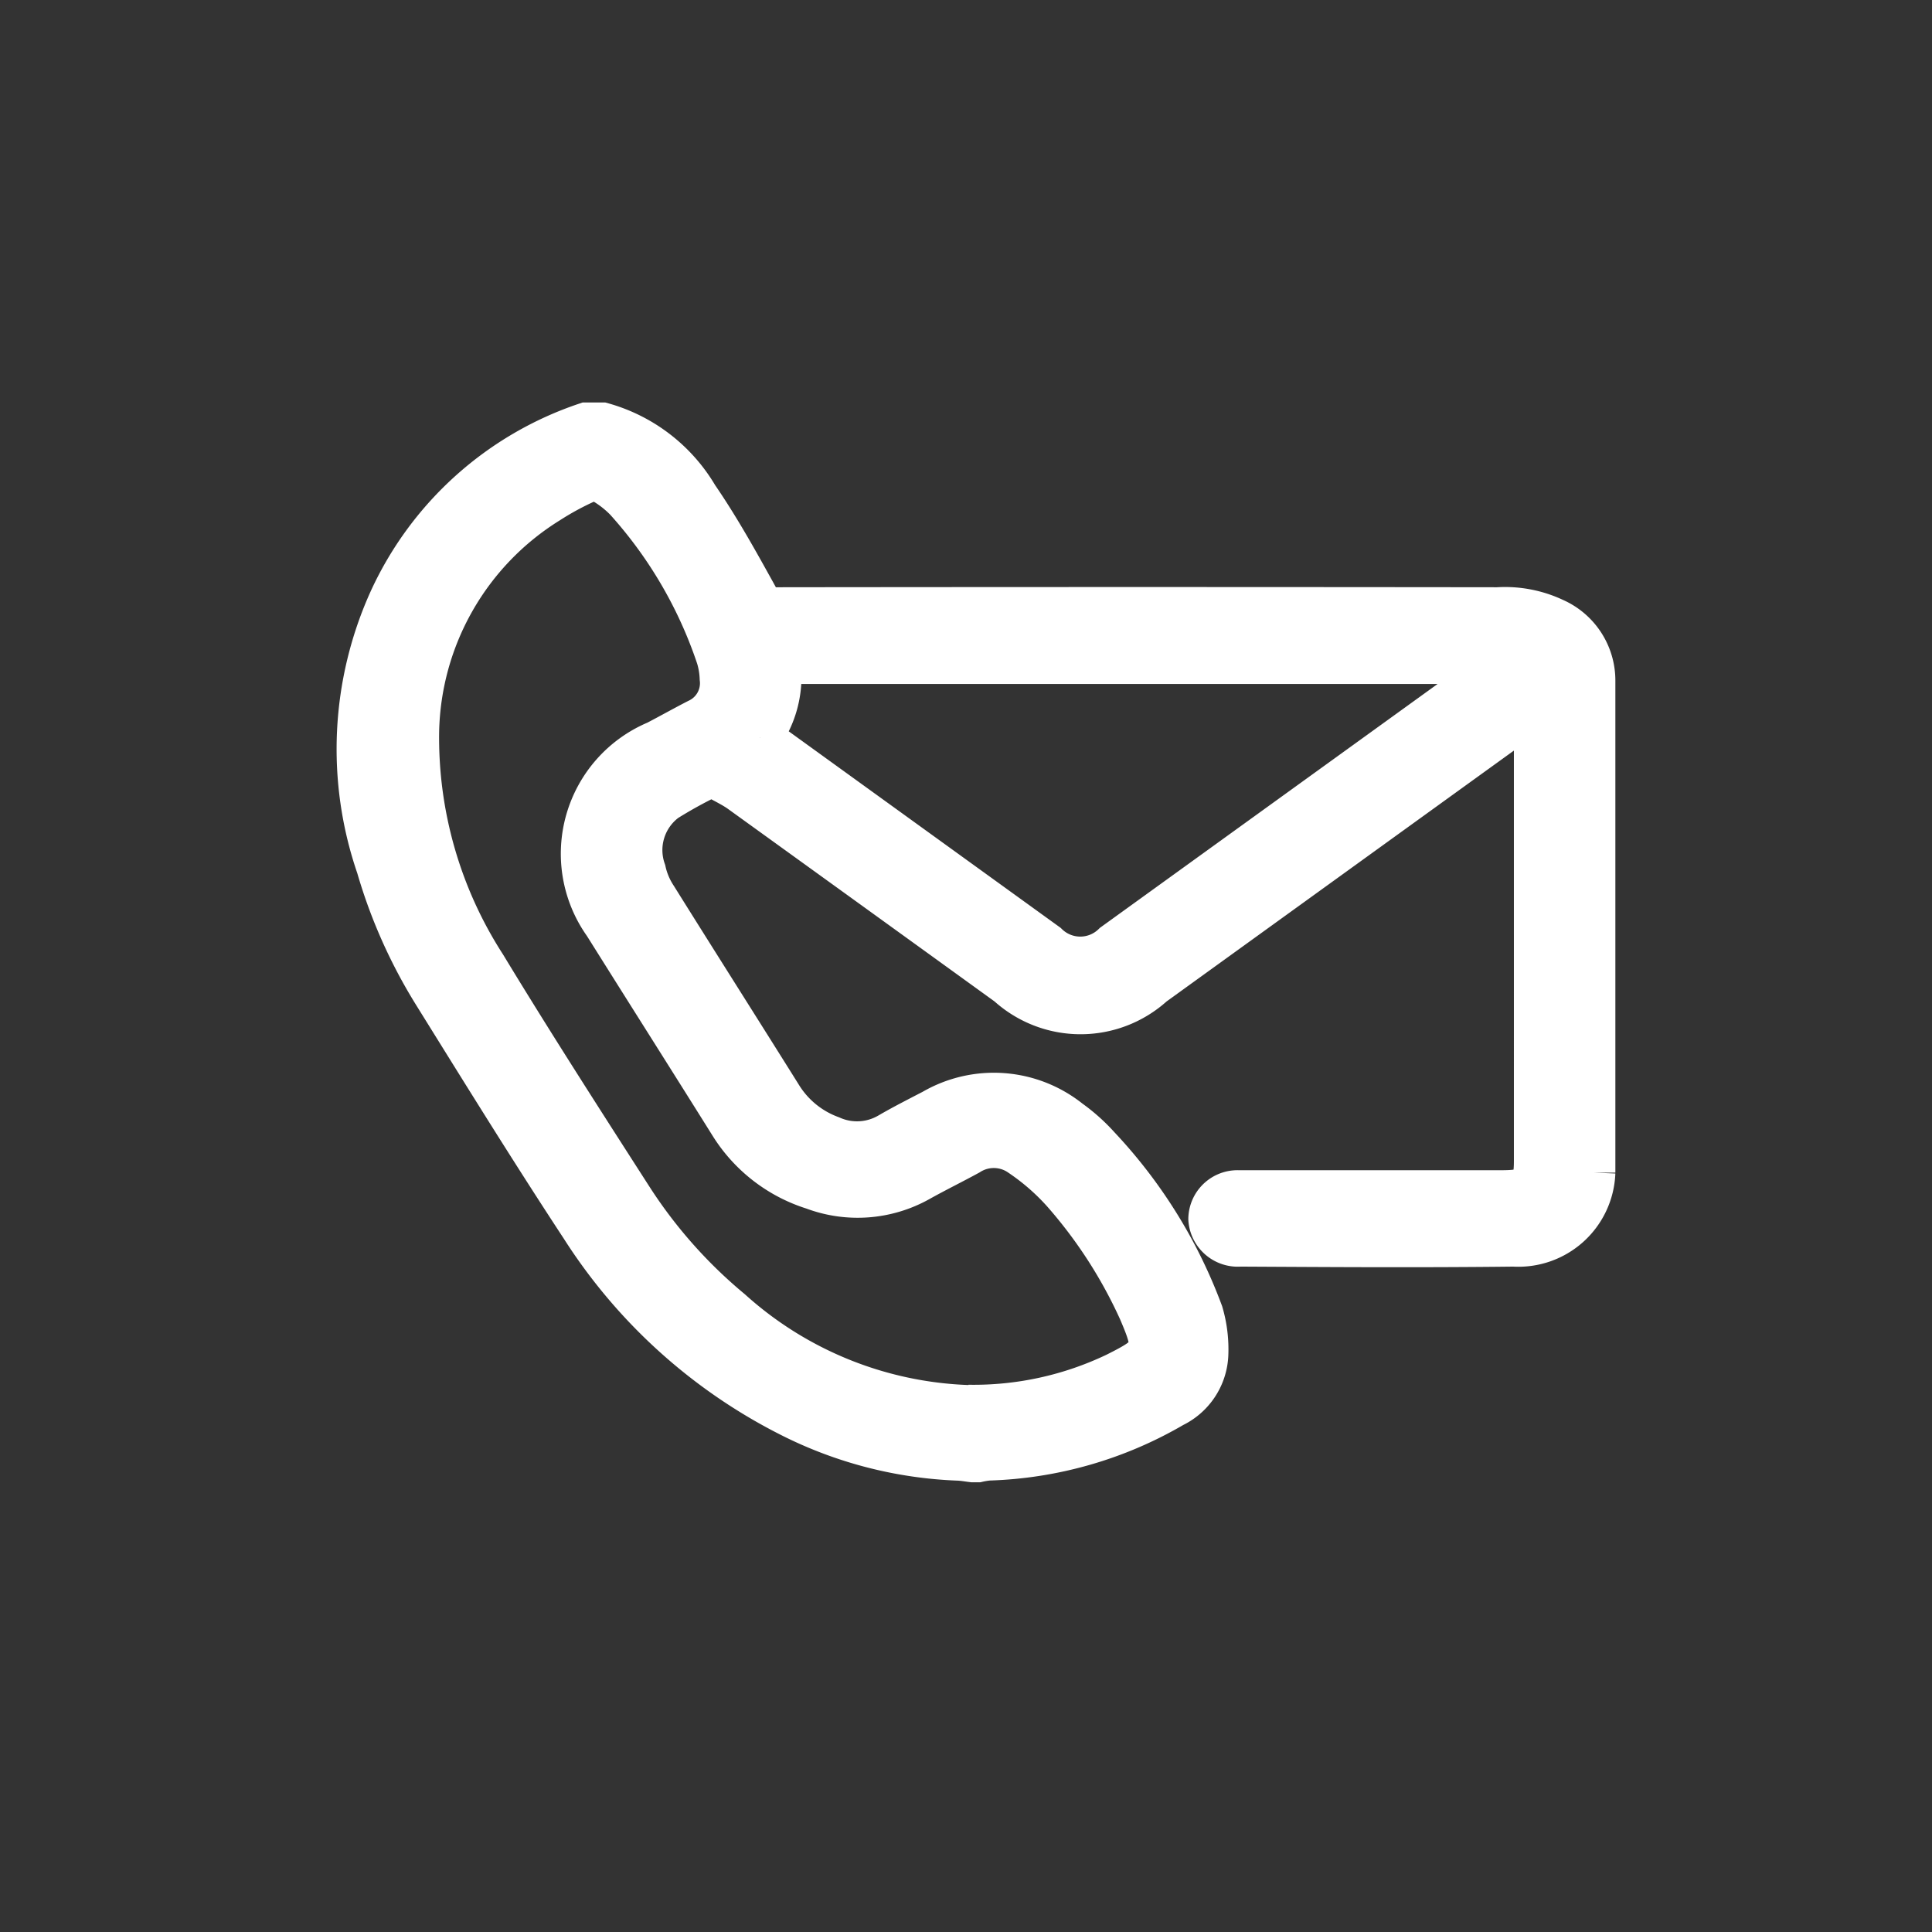<svg data-name="Component 2002 – 1" xmlns="http://www.w3.org/2000/svg" width="27" height="27" viewBox="0 0 27 27"><rect x="0" y="0" width="27" height="27" fill="#333333" stroke="none"/><defs><clipPath id="a"><path data-name="Rectangle 7243" fill="#fff" stroke="#fff" stroke-width=".6" d="M0 0h19.278v16.337H0z"/></clipPath></defs><g data-name="Group 41214" transform="translate(4 5)" clip-path="url(#a)"><path data-name="Path 95976" d="M4.419.925A2.229 2.229 0 0 1 5.74 1.94c.307.447.569.921.83 1.393a.283.283 0 0 0 .3.174q5.03-.006 10.06 0a1.608 1.608 0 0 1 .789.15.933.933 0 0 1 .556.855v6.876a1.056 1.056 0 0 1-1.122 1.013c-1.274.015-2.548.007-3.822 0a.392.392 0 0 1-.424-.365.387.387 0 0 1 .4-.382h3.67c.41 0 .48-.065.48-.433V4.915c-.078.051-.132.083-.183.12l-5.16 3.727a1.506 1.506 0 0 1-2.026 0Q8.22 7.411 6.35 6.062c-.11-.079-.239-.137-.4-.23a6.327 6.327 0 0 0-.643.352.867.867 0 0 0-.3.986 1.1 1.1 0 0 0 .157.371c.584.935 1.175 1.865 1.76 2.8a1.386 1.386 0 0 0 .69.552.888.888 0 0 0 .817-.047c.2-.116.4-.217.608-.325a1.692 1.692 0 0 1 1.908.142 2.524 2.524 0 0 1 .408.365 6.872 6.872 0 0 1 1.44 2.322 1.8 1.8 0 0 1 .071.586.838.838 0 0 1-.472.714 5.438 5.438 0 0 1-2.58.741 1.18 1.18 0 0 0-.148.024h-.074c-.068-.008-.137-.021-.205-.023a5.662 5.662 0 0 1-2.336-.605 7.426 7.426 0 0 1-2.92-2.64c-.707-1.076-1.383-2.17-2.062-3.262a7.122 7.122 0 0 1-.79-1.773 5.047 5.047 0 0 1 .177-3.73A4.629 4.629 0 0 1 4.191.925Zm5.11 13.727a4.609 4.609 0 0 0 2.066-.45c.555-.278.571-.328.334-.883a6.679 6.679 0 0 0-1.074-1.662 3.2 3.2 0 0 0-.589-.513.651.651 0 0 0-.73-.017c-.229.125-.464.24-.691.367a1.757 1.757 0 0 1-1.478.112 2.1 2.1 0 0 1-1.153-.891c-.584-.934-1.175-1.865-1.761-2.8a1.692 1.692 0 0 1 .722-2.544c.192-.1.382-.207.575-.306a.569.569 0 0 0 .328-.585 1.156 1.156 0 0 0-.048-.293 6.219 6.219 0 0 0-1.284-2.2 1.488 1.488 0 0 0-.334-.257.239.239 0 0 0-.189-.013 4.027 4.027 0 0 0-.558.3 3.864 3.864 0 0 0-1.828 3.208 5.885 5.885 0 0 0 .938 3.272c.667 1.1 1.363 2.181 2.059 3.265a6.861 6.861 0 0 0 1.379 1.552 5.22 5.22 0 0 0 3.316 1.342m-2.91-9.345c.088.058.161.1.23.154l3.78 2.732a.666.666 0 0 0 .936 0l5.32-3.842a.686.686 0 0 1 .128-.057l-.048-.039H6.887a1.427 1.427 0 0 1-.268 1.049" fill="#fff" stroke="#fff" stroke-width=".6"/></g><rect data-name="Rectangle 7755" width="27" height="27" rx="5" fill="none"/></svg>